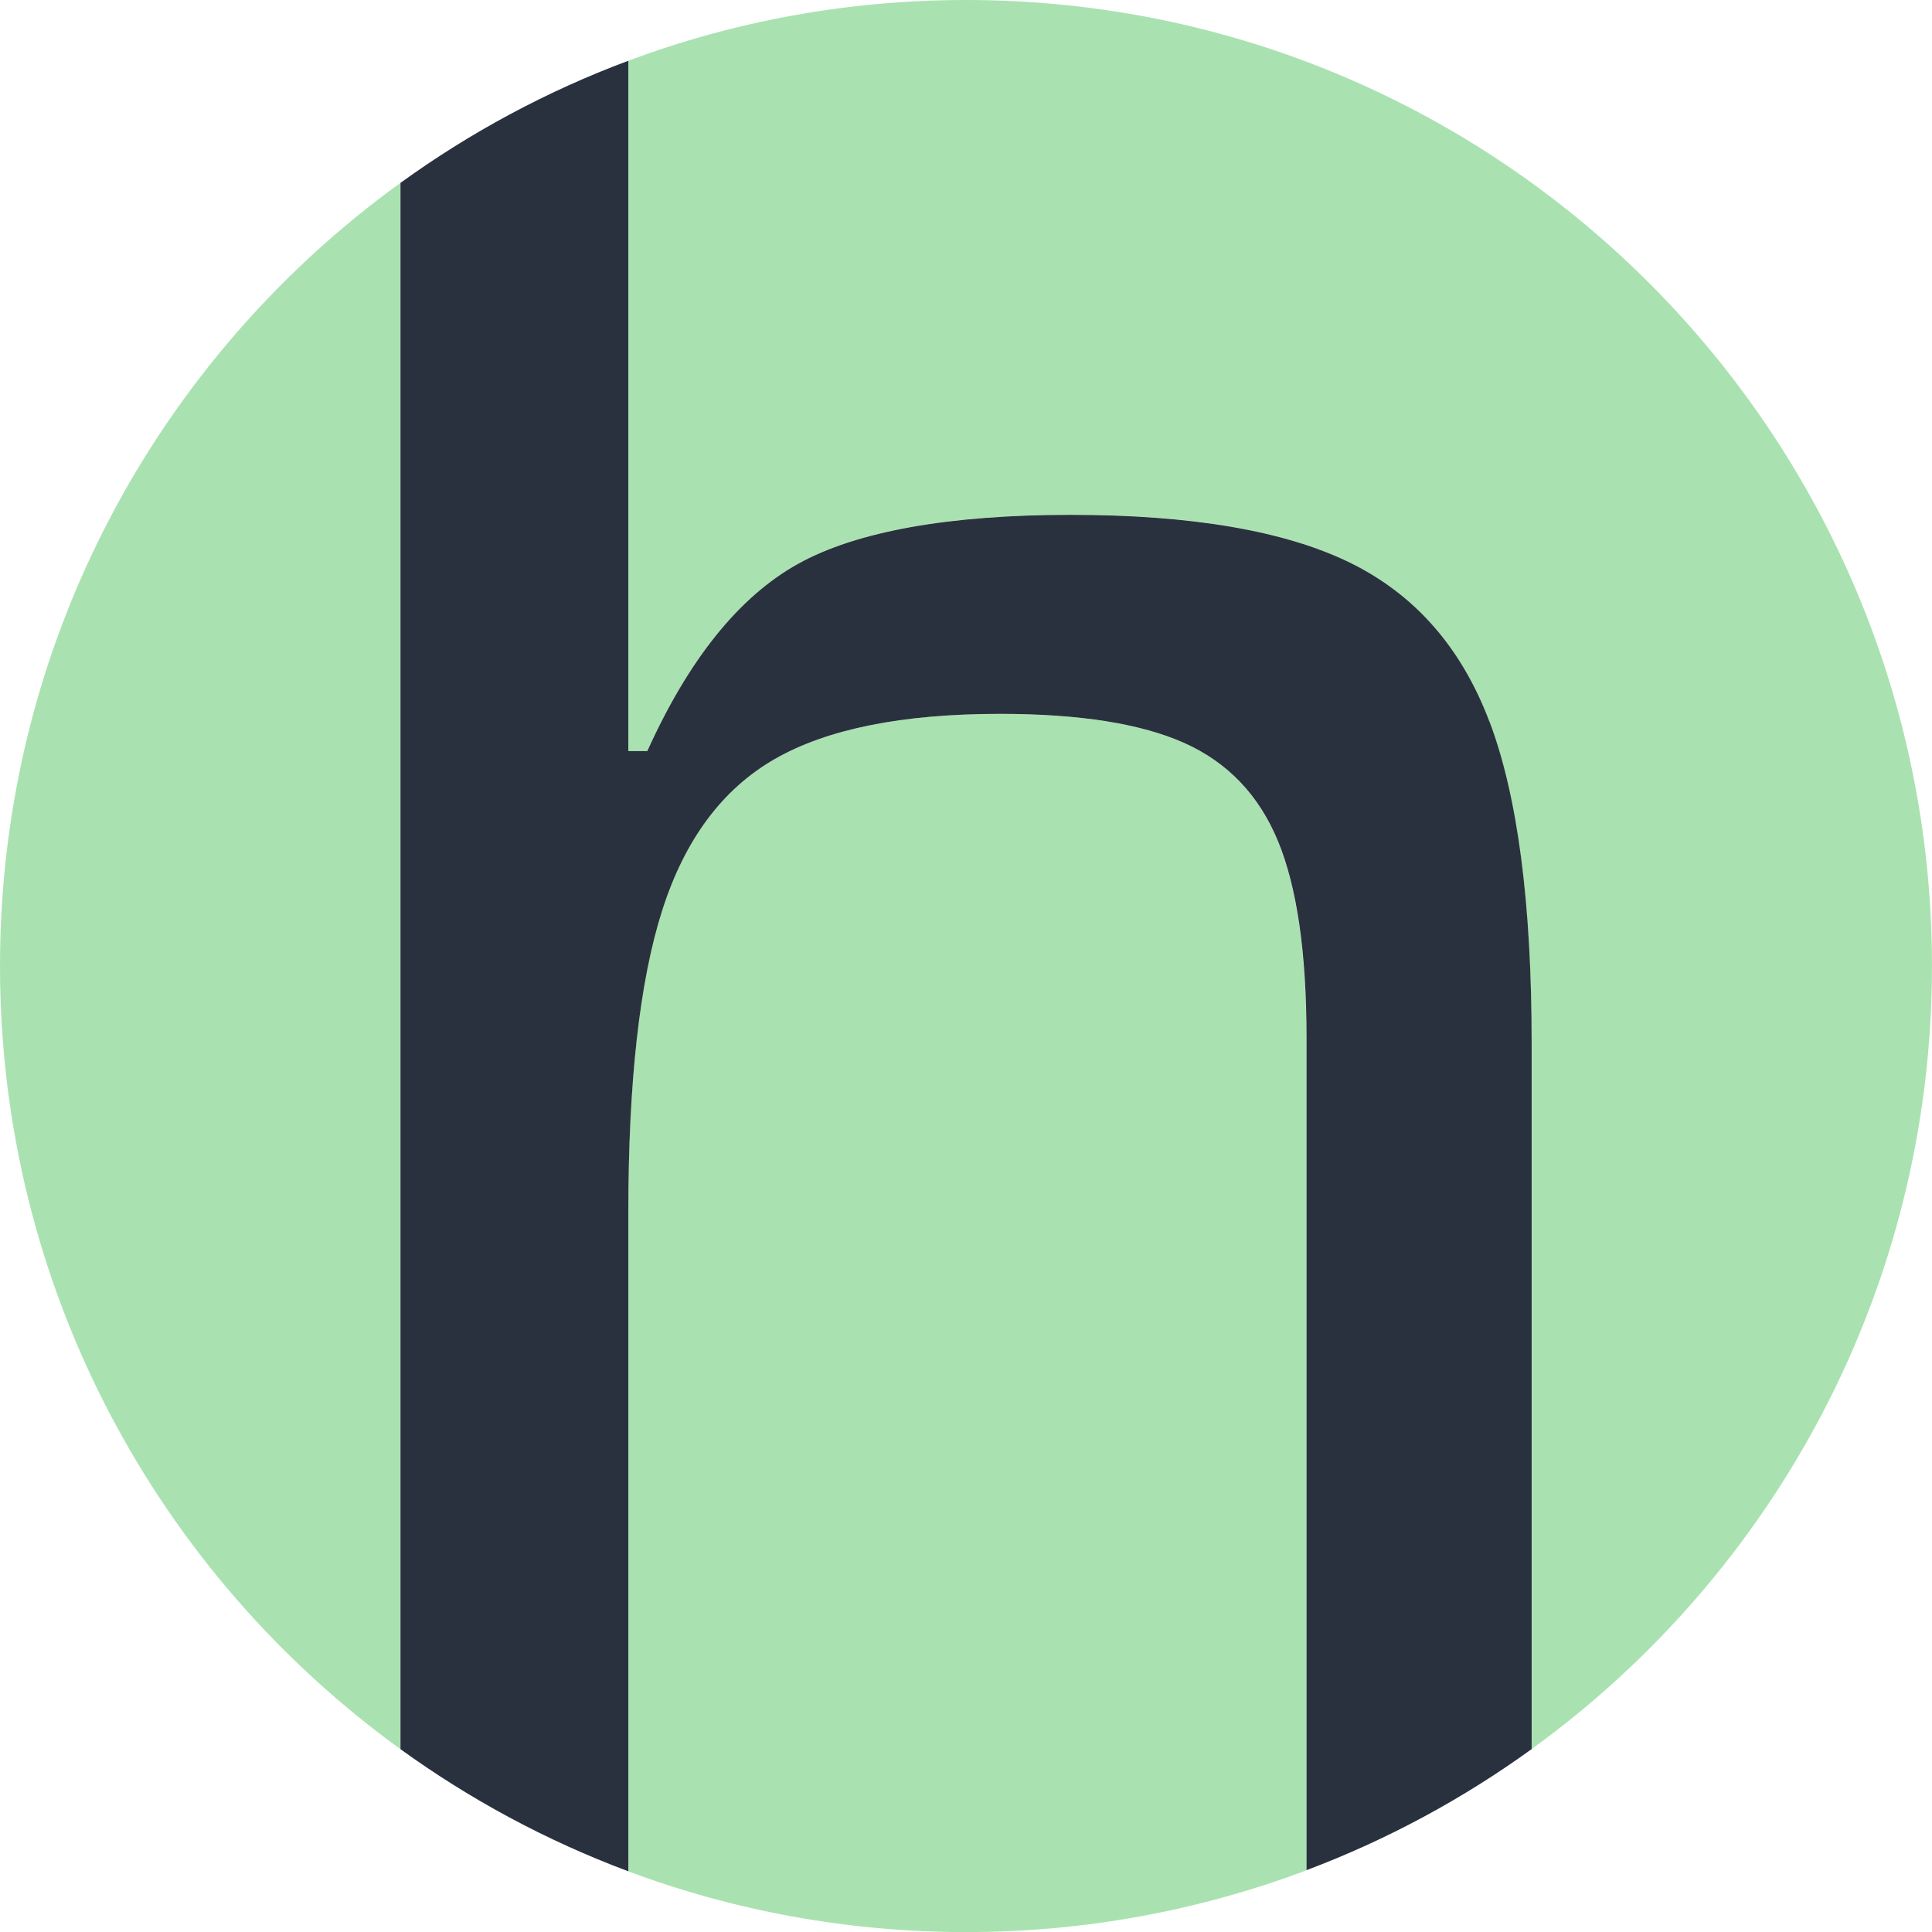 <?xml version="1.0" encoding="UTF-8"?>
<svg id="layer1" data-name="layer1" xmlns="http://www.w3.org/2000/svg" viewBox="0 0 500 500">
<defs>
  <style>
    .fix-color {
      fill: #2a313e !important;
    }
  </style>
</defs>
  <g fill="#a9e2b0" stroke="none">
    <path d="M0,250h0c0,83.41,40.85,157.26,103.63,202.67V47.33C40.85,92.74,0,166.59,0,250Z"/>
    <path d="M330.73,217.72c-4.91-11.9-12.99-20.37-24.22-25.41-11.23-5.03-27.15-7.55-47.74-7.55-25.27,0-44.7,3.9-58.27,11.68-13.58,7.79-23.29,20.84-29.13,39.15-5.86,18.32-8.78,44.42-8.78,78.3v170.41c27.21,10.15,56.65,15.72,87.4,15.72h0c31.01,0,60.7-5.66,88.1-15.98v-215.47c0-21.98-2.46-38.91-7.37-50.82Z"/>
    <path d="M250,0h0c-30.75,0-60.19,5.56-87.4,15.72v178.65h4.91c10.76-23.8,23.75-39.94,38.96-48.42,15.2-8.47,38.72-12.71,70.55-12.71s55.46,4.12,72.31,12.36c16.85,8.24,28.89,21.98,36.15,41.21,7.25,19.23,10.88,46.94,10.88,83.1v182.76c62.78-45.42,103.63-119.27,103.63-202.67h0C500,111.93,388.07,0,250,0Z"/>
  </g>
  <g fill="#2a313e" stroke="none">
    <path fill="#2a313e" class="fix-color" d="M385.49,186.81c-7.26-19.23-19.31-32.97-36.15-41.21-16.85-8.24-40.96-12.36-72.31-12.36s-55.35,4.24-70.55,12.71c-15.21,8.48-28.2,24.62-38.96,48.42h-4.91V15.72c-21.16,7.9-40.97,18.58-58.97,31.61v405.35c18,13.02,37.81,23.71,58.97,31.61v-170.41c0-33.88,2.92-59.98,8.78-78.3,5.85-18.31,15.55-31.36,29.13-39.15,13.57-7.78,33-11.68,58.27-11.68,20.59,0,36.51,2.52,47.74,7.55,11.23,5.04,19.31,13.51,24.22,25.41,4.91,11.91,7.37,28.85,7.37,50.82v215.47c20.9-7.87,40.46-18.46,58.27-31.34v-182.76c0-36.17-3.63-63.87-10.88-83.1Z"/>
  </g>
</svg>
